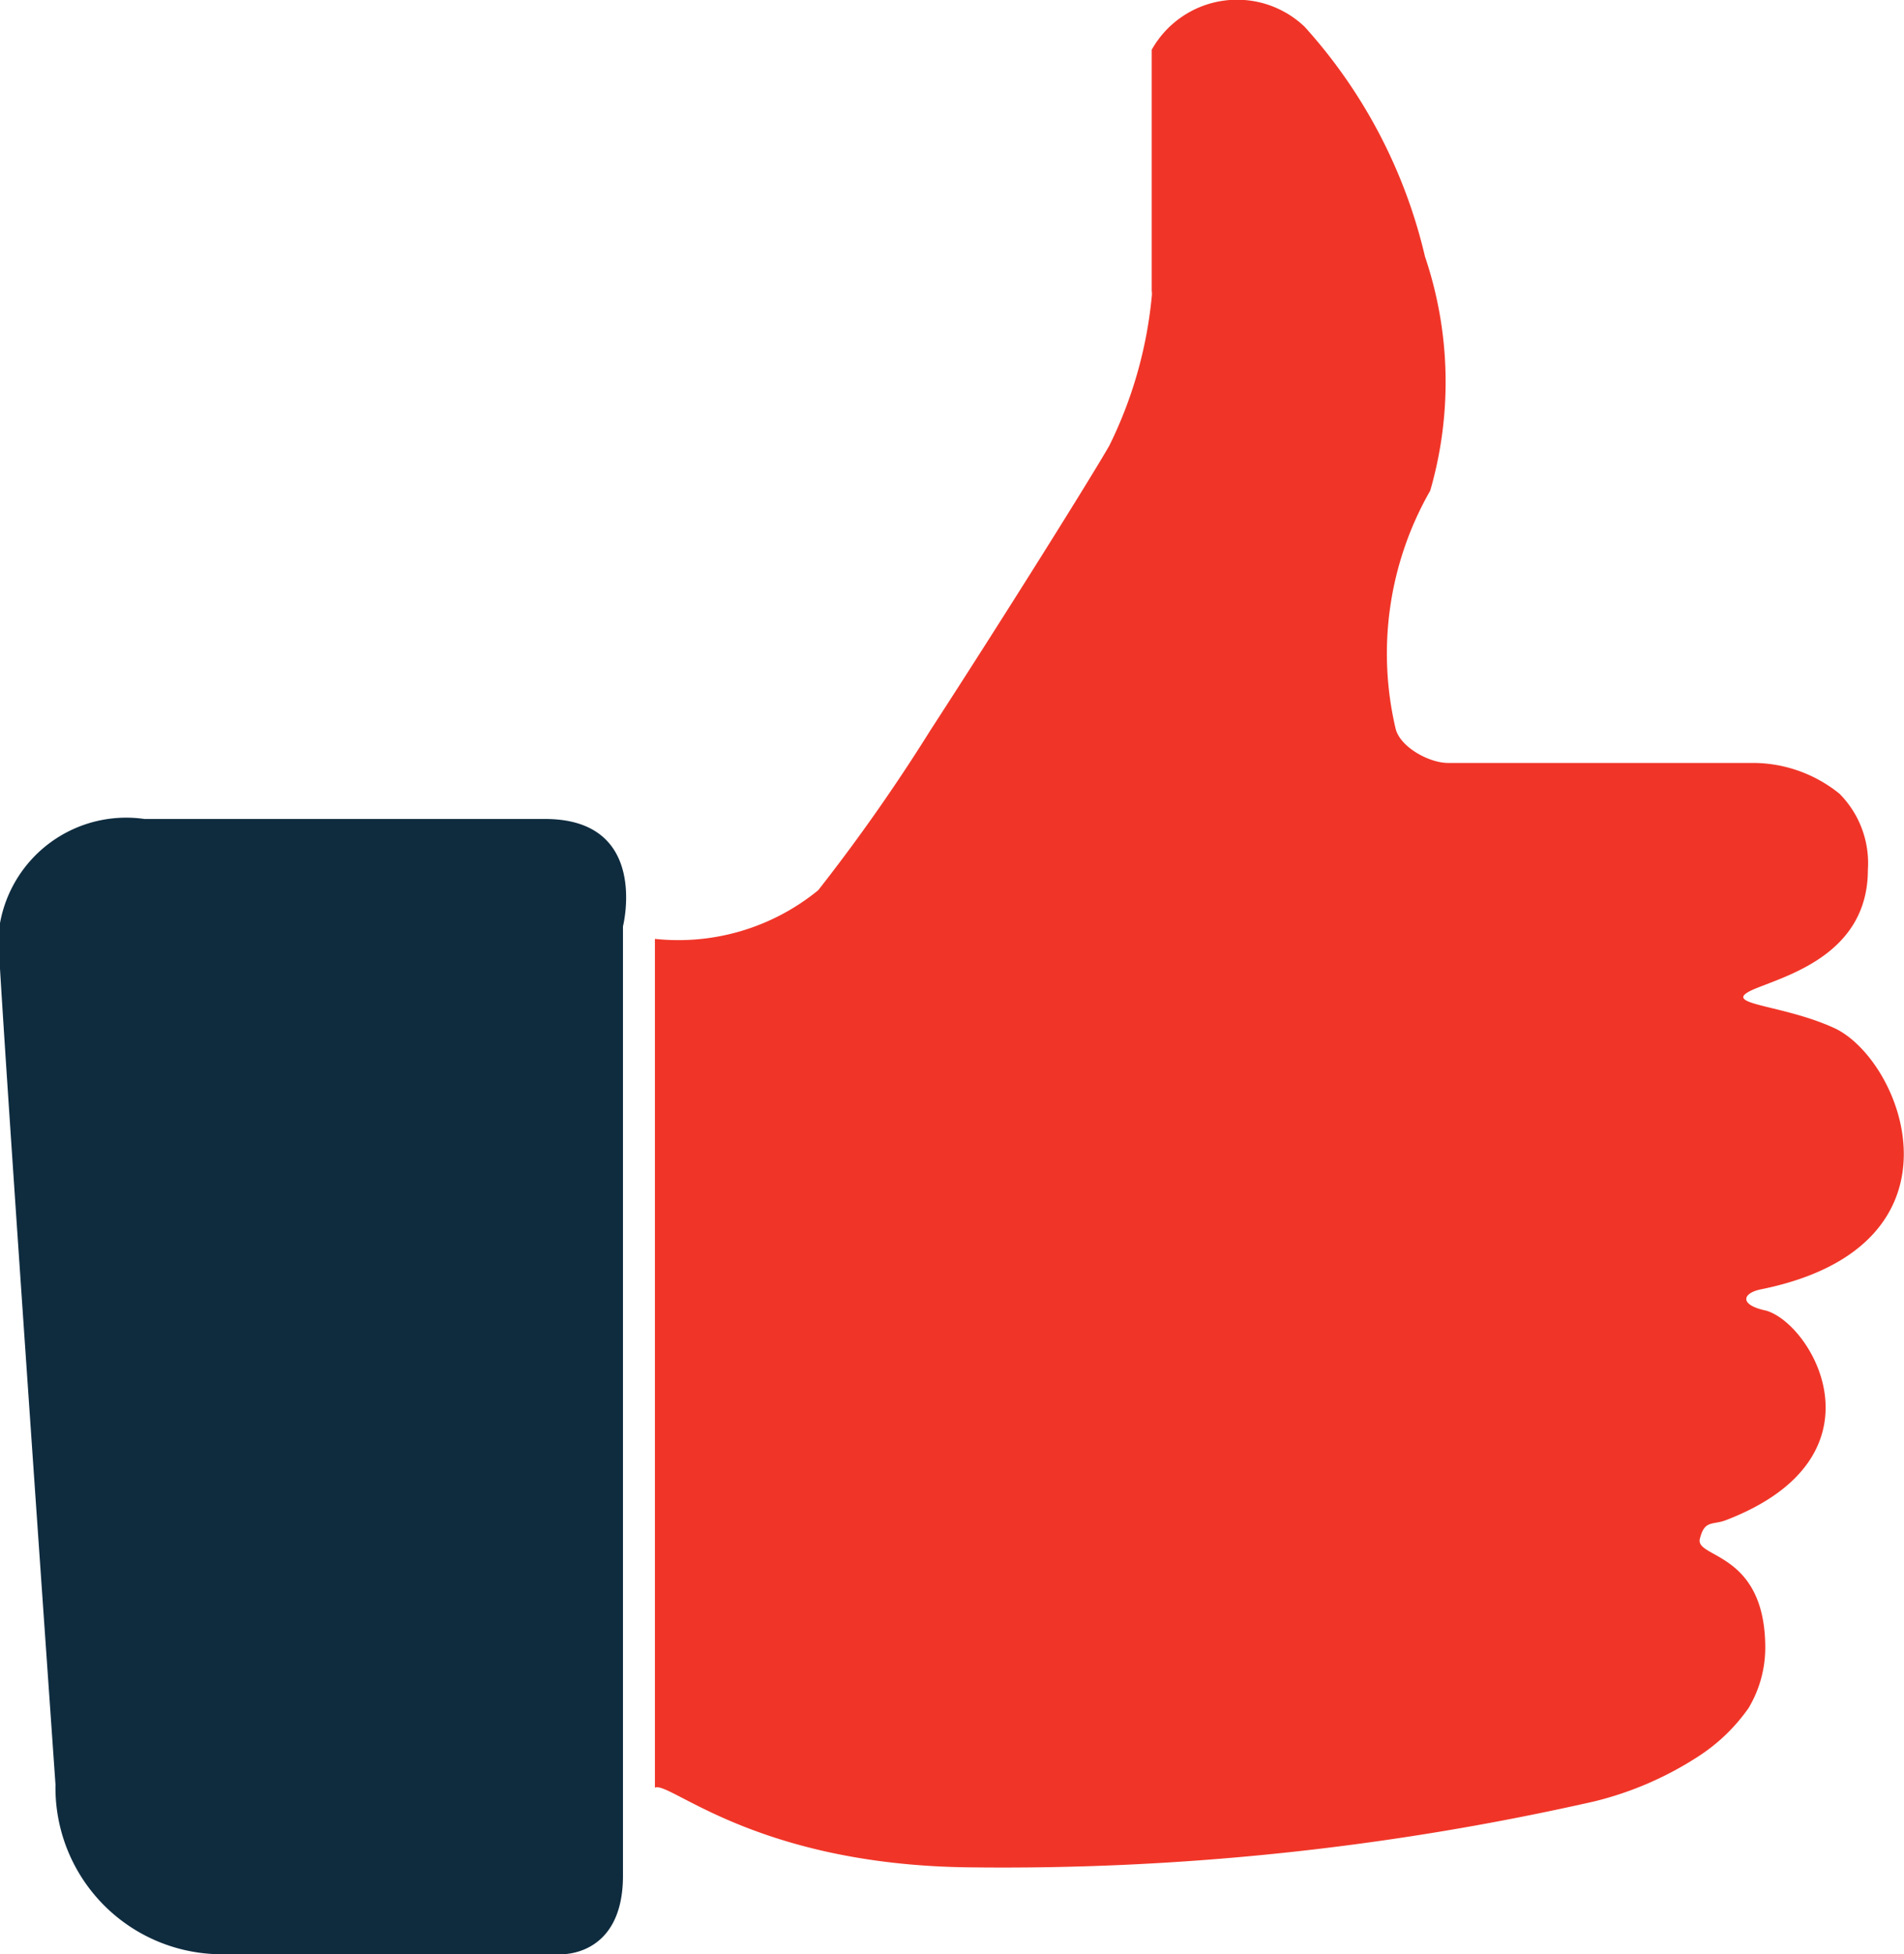 <svg xmlns="http://www.w3.org/2000/svg" viewBox="0 0 36.37 37.32"><defs><style>.cls-1{fill:#f03528;}.cls-2{fill:#0f2c3f;}</style></defs><title>class-ico</title><g id="Слой_2" data-name="Слой 2"><g id="Layer_1" data-name="Layer 1"><path class="cls-1" d="M33.65,24.62c4.11-.84,2.68-4.43,1.36-5-1.05-.47-2.27-.43-1.43-.76.65-.26,2.1-.69,2.1-2.25a1.88,1.88,0,0,0-.54-1.45,2.63,2.63,0,0,0-1.68-.59h-5.8c-.36,0-.91-.3-1-.65a6.26,6.26,0,0,1,.66-4.55,7.47,7.47,0,0,0-.1-4.47A9.9,9.9,0,0,0,24.92.51,1.87,1.87,0,0,0,22,.95v4.6a.46.46,0,0,1,0,.12,8.17,8.17,0,0,1-.81,2.84c-.36.63-2,3.25-3.42,5.44A34.82,34.82,0,0,1,15.63,17a4.22,4.22,0,0,1-3.12.93V34.14c.27-.14,1.9,1.46,5.95,1.52a51.06,51.06,0,0,0,12-1.26,6.46,6.46,0,0,0,2-.87,3.46,3.46,0,0,0,.94-.91,2.25,2.25,0,0,0,.32-1.15c0-1.84-1.34-1.71-1.25-2.08s.24-.26.5-.36c3.12-1.2,1.67-3.73.77-4C33.21,24.92,33.28,24.69,33.65,24.62Z"/><path class="cls-2" d="M10.41,15.64H2.76A2.45,2.45,0,0,0,0,18.5c.19,3.18,1.06,15.58,1.06,15.58a3.18,3.18,0,0,0,3.25,3.24h6.4s1.19.06,1.19-1.5v-1.5h0V17.69S12.42,15.64,10.41,15.64Z"/></g></g></svg>